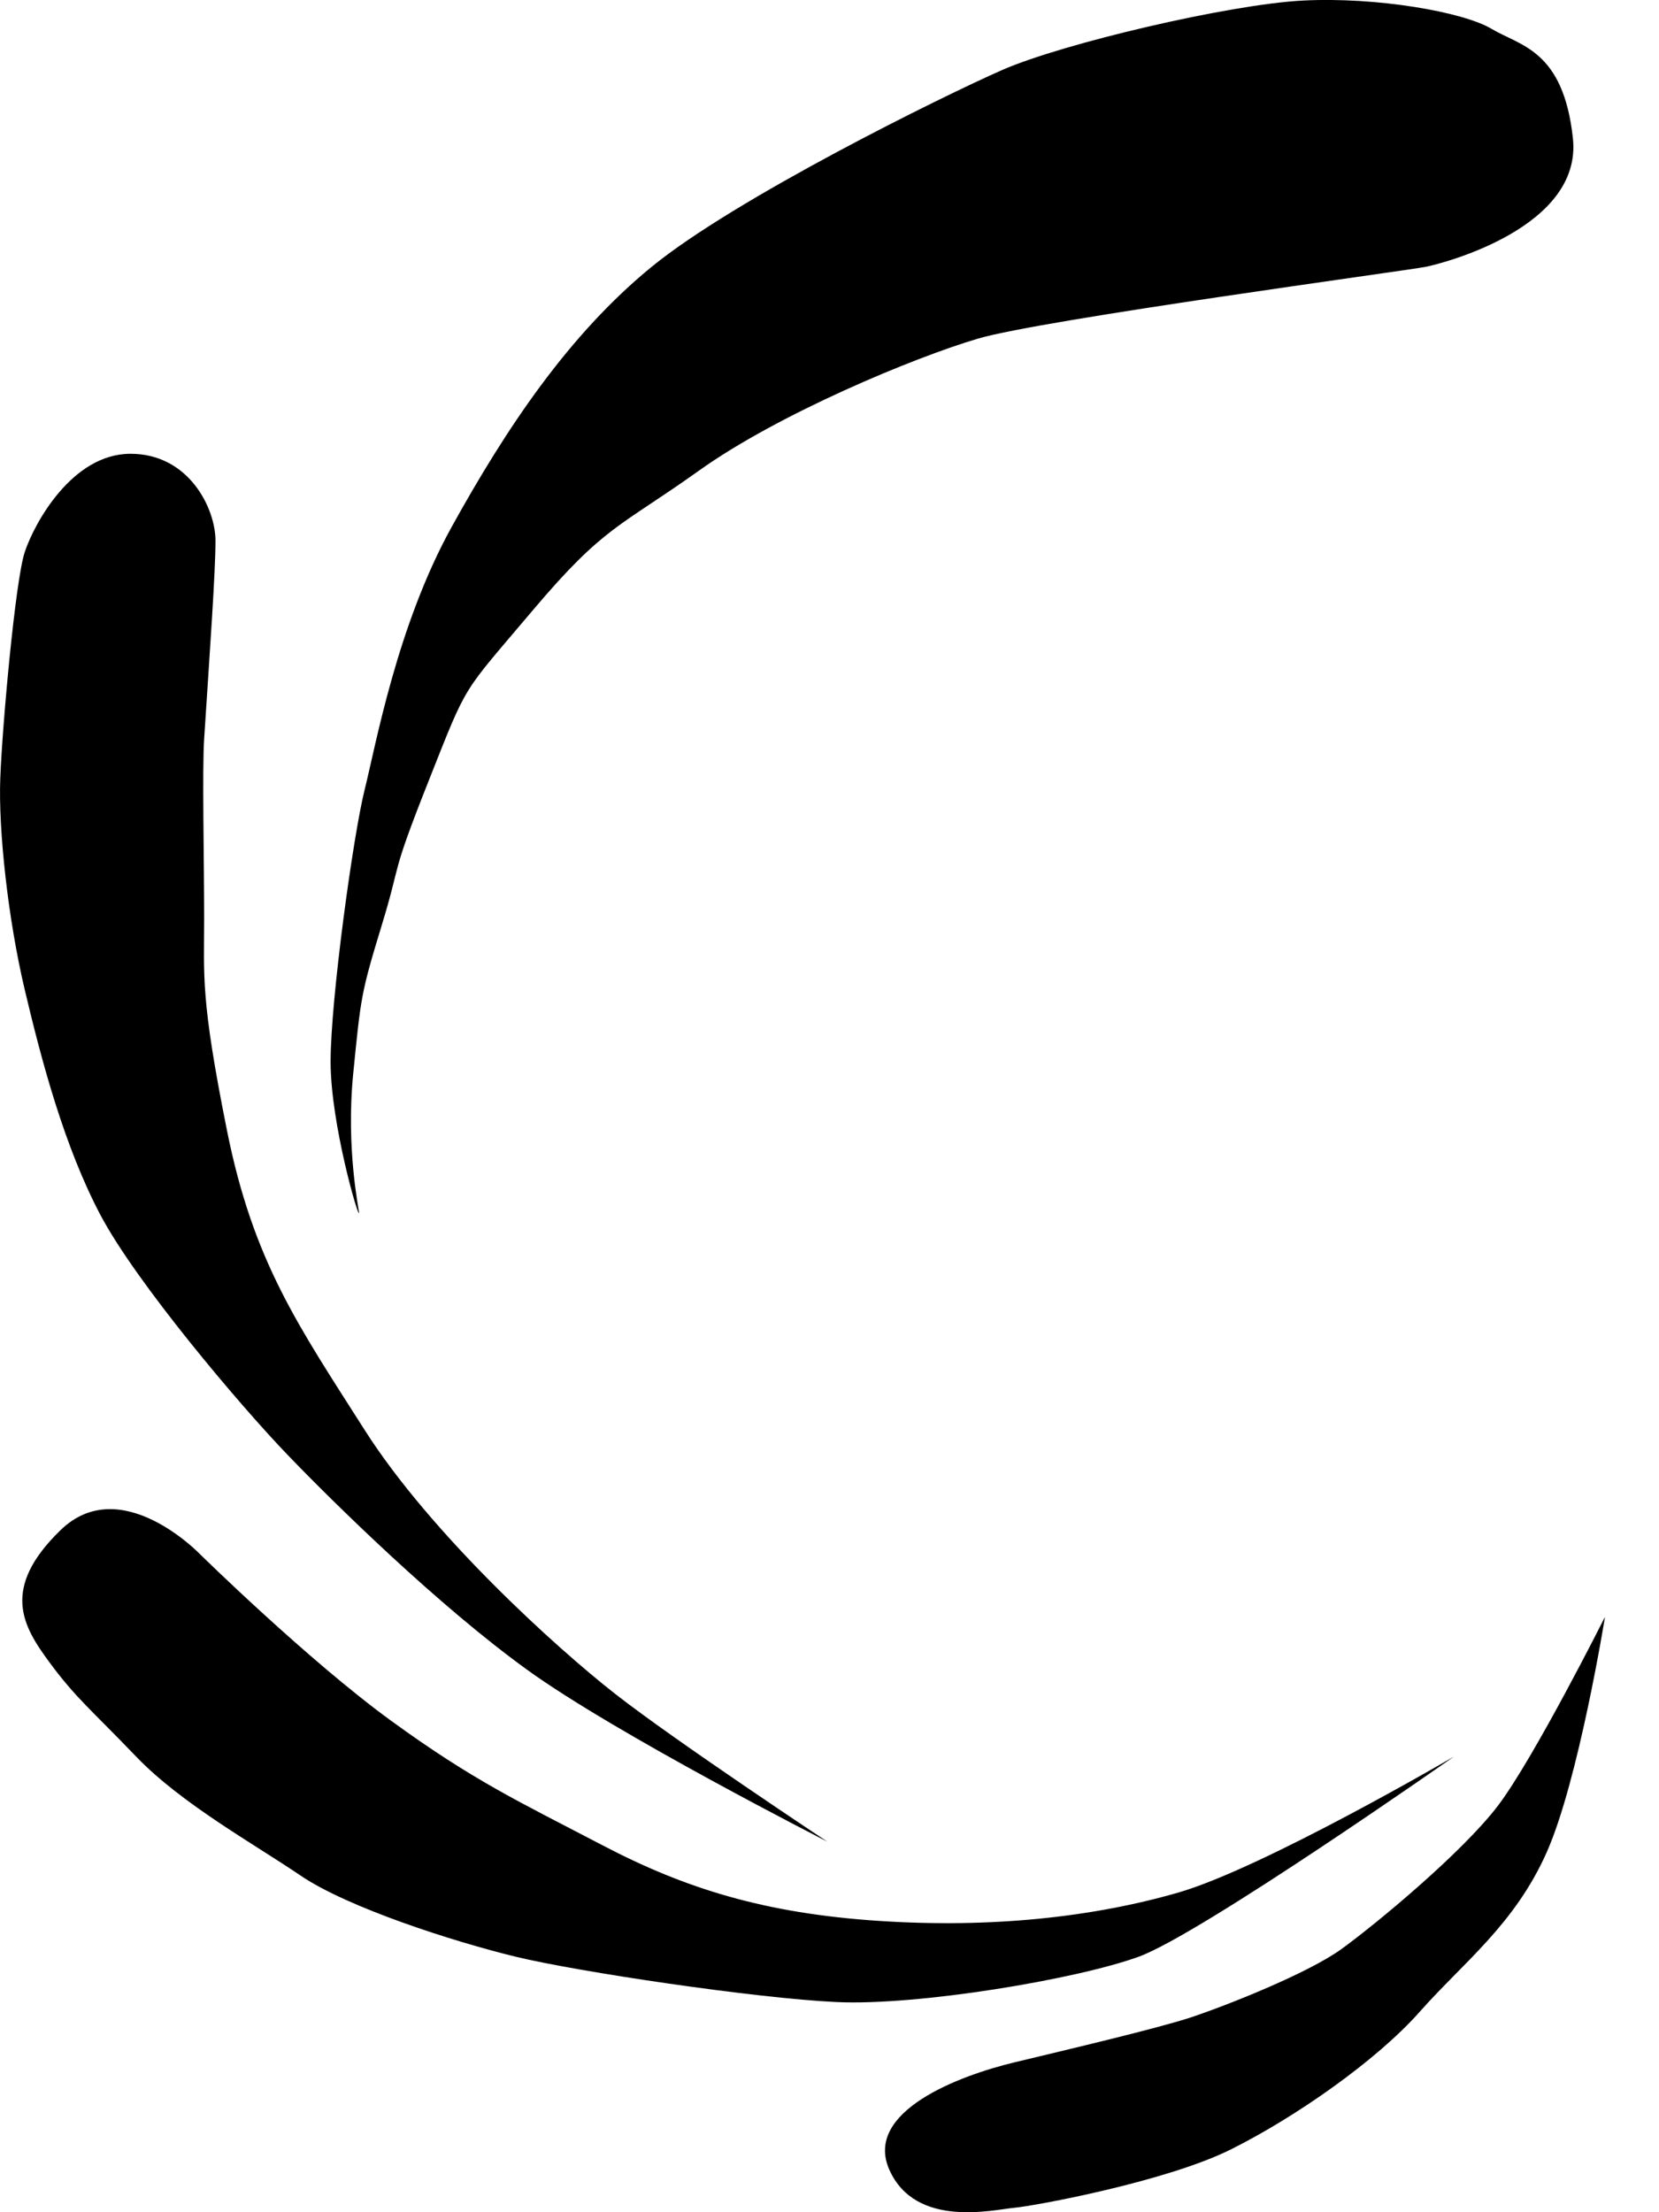 <svg width="18" height="24" viewBox="0 0 18 24" fill="none" xmlns="http://www.w3.org/2000/svg">
<path d="M16.253 19.589C16.642 19.077 17.414 17.541 17.414 17.541C17.414 17.541 17.127 19.323 16.779 20.101C16.431 20.88 15.878 21.29 15.407 21.822C14.936 22.355 14.055 22.969 13.358 23.317C12.662 23.666 11.228 23.932 11.003 23.952C10.777 23.973 9.937 24.178 9.651 23.543C9.364 22.908 10.409 22.518 11.003 22.375C11.597 22.232 12.559 22.006 12.928 21.884C13.297 21.761 14.184 21.412 14.553 21.146C14.921 20.88 15.864 20.101 16.253 19.589Z" fill="black"/>
<path d="M7.582 5.107C6.721 5.721 6.558 5.701 5.779 6.623C5.001 7.545 5.083 7.381 4.653 8.466C4.222 9.552 4.366 9.306 4.14 10.044C3.915 10.781 3.915 10.822 3.833 11.641C3.751 12.461 3.895 13.114 3.895 13.157C3.895 13.239 3.587 12.194 3.587 11.518C3.587 10.842 3.833 9.06 3.956 8.569C4.079 8.077 4.307 6.793 4.898 5.721C5.49 4.65 6.168 3.632 7.07 2.895C7.971 2.157 10.222 1.045 10.877 0.758C11.533 0.471 13.338 0.047 14.137 0.006C14.936 -0.035 15.878 0.129 16.185 0.314C16.492 0.498 16.963 0.539 17.066 1.502C17.168 2.464 15.673 2.854 15.468 2.895C15.263 2.936 11.31 3.468 10.613 3.673C9.917 3.878 8.442 4.492 7.582 5.107Z" fill="black"/>
<path d="M6.68 18.381C7.336 18.893 8.975 19.979 8.975 19.979C8.975 19.979 6.68 18.811 5.718 18.114C4.755 17.418 3.628 16.312 3.116 15.779C2.604 15.247 1.477 13.915 1.088 13.178C0.699 12.44 0.453 11.518 0.269 10.74C0.085 9.962 -0.018 8.999 0.003 8.446C0.023 7.893 0.166 6.295 0.269 5.988C0.371 5.68 0.781 4.923 1.416 4.923C2.051 4.923 2.338 5.517 2.338 5.865C2.338 6.213 2.276 7.073 2.215 8.016C2.193 8.348 2.215 9.327 2.215 9.962C2.215 10.597 2.174 10.822 2.461 12.256C2.747 13.69 3.239 14.386 3.956 15.513C4.673 16.64 6.025 17.869 6.68 18.381Z" fill="black"/>
<path d="M12.785 20.532C13.707 20.265 15.775 19.057 15.775 19.057C15.775 19.057 13.031 20.982 12.355 21.228C11.679 21.474 9.958 21.761 9.077 21.72C8.196 21.679 6.271 21.392 5.595 21.228C4.919 21.064 3.772 20.695 3.26 20.347C2.747 19.999 1.969 19.569 1.477 19.057C0.986 18.545 0.822 18.422 0.535 18.032C0.248 17.643 0.003 17.234 0.658 16.599C1.314 15.964 2.174 16.865 2.174 16.865C2.174 16.865 3.342 18.012 4.243 18.668C5.144 19.323 5.636 19.548 6.537 20.019C7.438 20.491 8.299 20.757 9.528 20.839C10.757 20.921 11.863 20.798 12.785 20.532Z" fill="black"/>
</svg>

